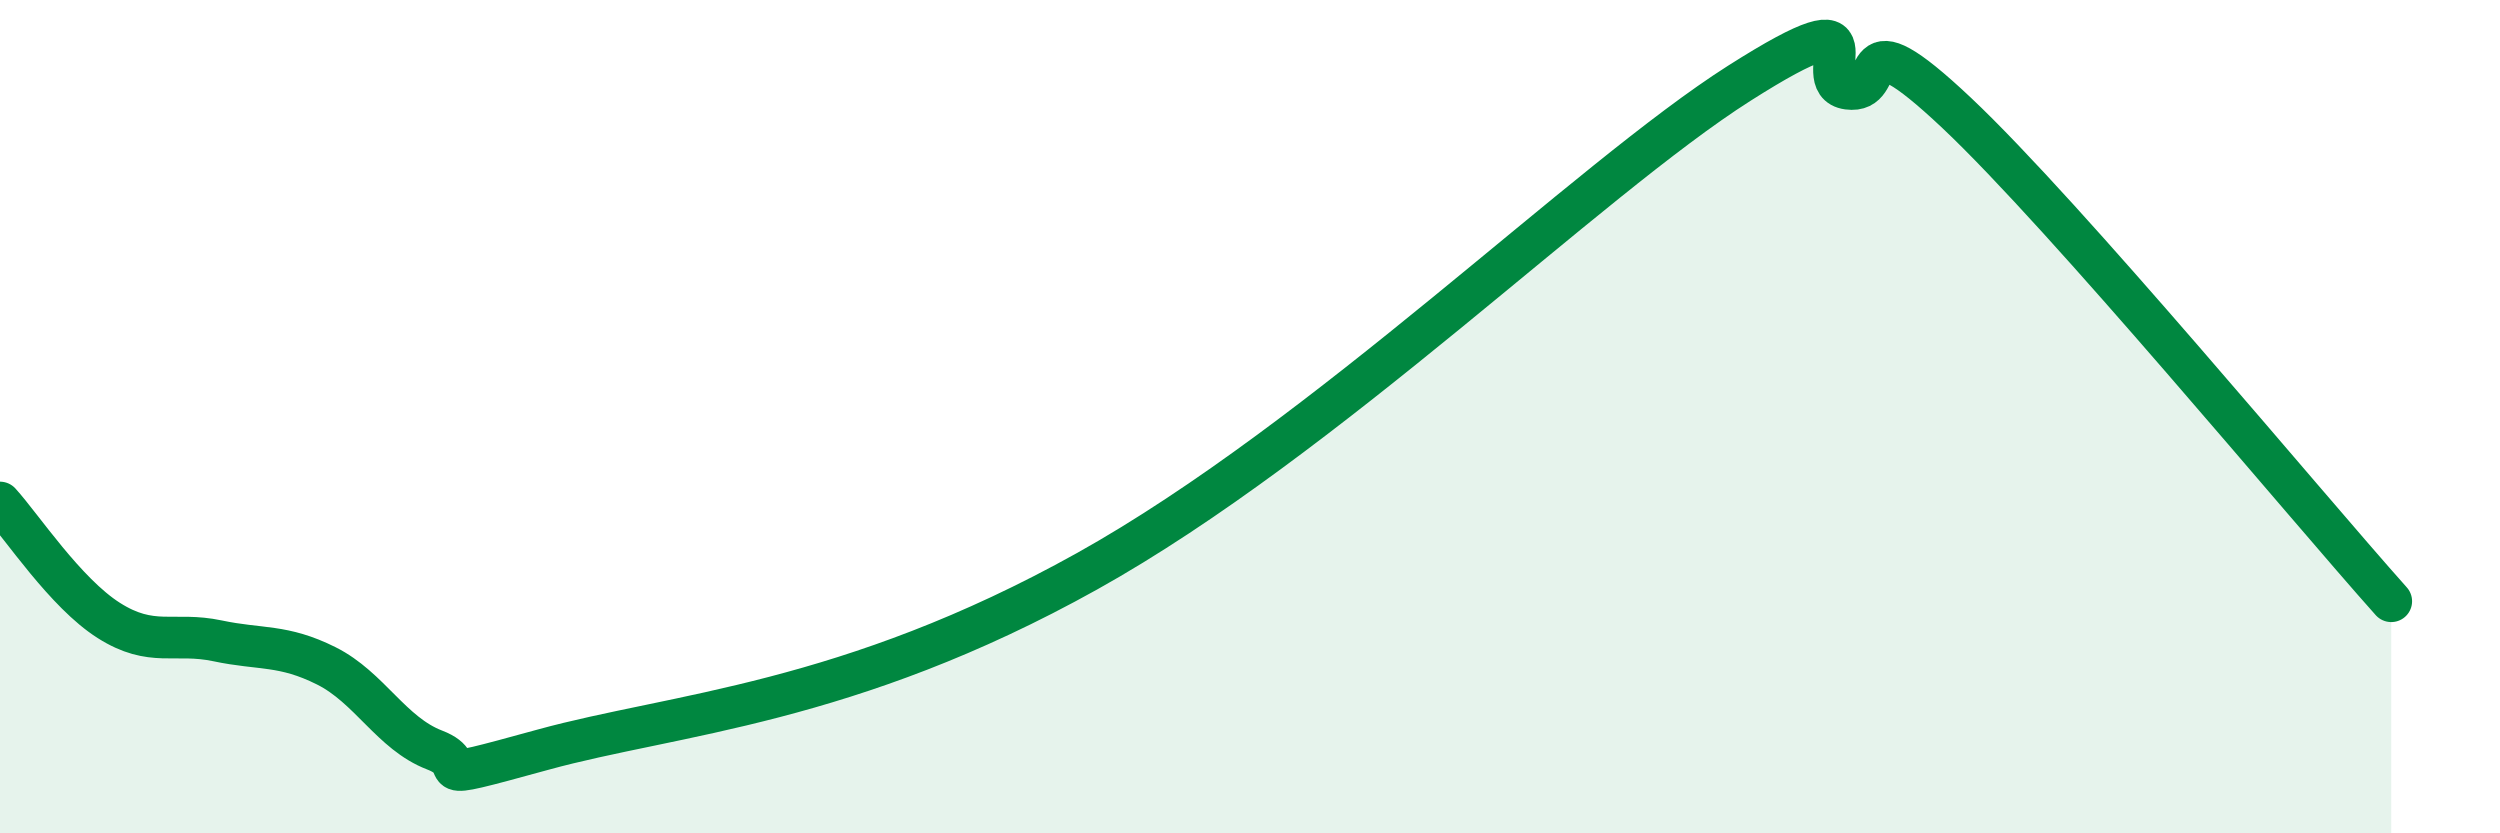 
    <svg width="60" height="20" viewBox="0 0 60 20" xmlns="http://www.w3.org/2000/svg">
      <path
        d="M 0,12.06 C 0.52,12.63 1.57,14.23 2.61,14.89 C 3.65,15.55 4.18,15.16 5.22,15.38 C 6.26,15.6 6.79,15.46 7.83,15.98 C 8.87,16.5 9.39,17.6 10.43,18 C 11.47,18.4 9.91,18.85 13.04,17.99 C 16.17,17.13 20.35,16.91 26.09,13.71 C 31.83,10.51 38.09,4.32 41.74,2 C 45.39,-0.32 43.31,1.99 44.35,2.13 C 45.39,2.27 44.35,0.25 46.96,2.71 C 49.57,5.17 55.3,12.09 57.39,14.43L57.39 20L0 20Z"
        fill="#008740"
        opacity="0.1"
        stroke-linecap="round"
        stroke-linejoin="round"
      />
      <path
        d="M 0,12.06 C 0.52,12.63 1.57,14.23 2.61,14.89 C 3.65,15.55 4.18,15.16 5.22,15.38 C 6.26,15.6 6.79,15.46 7.83,15.98 C 8.87,16.5 9.39,17.6 10.43,18 C 11.47,18.4 9.91,18.85 13.04,17.99 C 16.17,17.13 20.35,16.91 26.09,13.71 C 31.83,10.51 38.09,4.32 41.74,2 C 45.39,-0.32 43.31,1.99 44.35,2.13 C 45.39,2.27 44.35,0.25 46.96,2.71 C 49.57,5.17 55.3,12.09 57.39,14.43"
        stroke="#008740"
        stroke-width="1"
        fill="none"
        stroke-linecap="round"
        stroke-linejoin="round"
      />
    </svg>
  
